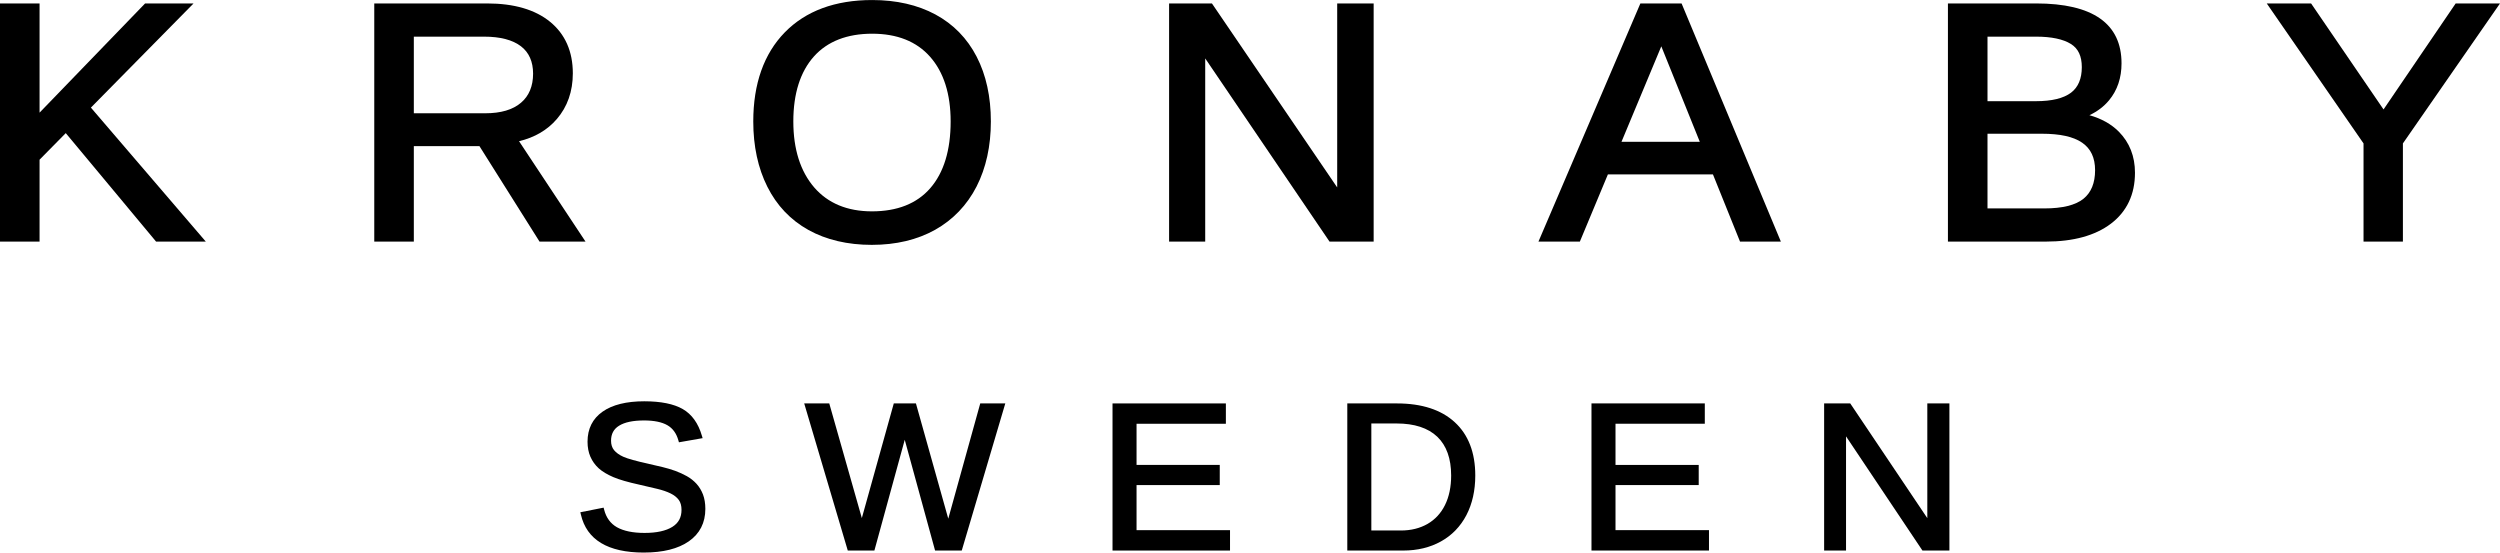 <?xml version="1.0" encoding="UTF-8" standalone="no"?>
<!-- Created with Inkscape (http://www.inkscape.org/) -->
<svg id="svg2" xmlns:rdf="http://www.w3.org/1999/02/22-rdf-syntax-ns#" xmlns="http://www.w3.org/2000/svg" xml:space="preserve" height="113.39" viewBox="0 0 513.025 113.388" width="513.03" version="1.1" xmlns:cc="http://creativecommons.org/ns#" xmlns:dc="http://purl.org/dc/elements/1.1/"><g id="g10" fill="#000000" transform="matrix(1.25 0 0 -1.25 0 113.39)"><g id="g12" fill="#000000" transform="scale(.1)"><path id="path14" d="m337.87 510.5h-81.672l-1.39 1.719-146.85 176.38-43.008-43.633v-134.47h-64.953v390.98h64.953v-179.28l173.25 179.28h79.559l-168.53-171.01 188.64-219.97"/><path id="path16" d="m961.22 510.5h-75.512l-1.355 2.195-97.243 154.5h-107.74v-156.7h-64.949v390.98h185.36c44.118 0 78.86-10.176 103.27-30.149 24.777-20.226 37.344-48.738 37.344-84.609 0-29.539-8.832-54.797-26.278-75.043-15.425-17.969-36.296-30.231-62.015-36.356l109.12-164.82zm-281.85 210.67h117.43c25.371 0 45.062 5.793 58.488 17.281 13.192 11.156 19.871 27.27 19.871 47.778 0 19.628-6.679 34.769-19.871 44.894-13.711 10.535-34.121 15.84-60.636 15.84h-115.28v-125.79"/><path id="path18" d="m1431.4 505.13c-40 0-75.02 8.258-104.17 24.437-29.37 16.321-52.08 40.211-67.51 71.051-15.34 30.57-23.09 66.582-23.09 107.06 0 61.886 17.41 111.12 51.74 146.3 34.37 35.18 82.64 53.083 143.55 53.083 39.59 0 74.48-7.981 103.69-23.684 29.45-15.906 52.28-39.246 67.82-69.465 15.44-29.953 23.26-65.68 23.26-106.23 0-40.282-7.89-76.145-23.46-106.72-15.75-30.703-38.66-54.582-68.04-71.113-29.31-16.387-64.23-24.719-103.79-24.719m0.52 346.65c-41.25 0-73.44-12.535-95.69-37.324-22.46-25.129-33.84-61.063-33.84-106.78 0-45.442 11.56-81.864 34.32-108.3 22.57-26.031 54.41-39.238 94.69-39.238 41.6 0 73.82 12.738 95.76 37.996 22.2 25.48 33.5 62.308 33.5 109.54 0 45.16-11.35 80.886-33.74 106.23-22.15 25.125-54.12 37.871-95 37.871"/><path id="path20" d="m2255.1 510.5h-72.44l-204.09 300.73v-300.73h-59.29v390.98h70.33l205.64-302.06v302.06h59.85v-390.98"/><path id="path22" d="m2923.6 510.5h-67.04l-44.47 110.37h-172.42l-46.04-110.37h-67.99l167.34 390.98h67.62l163-390.98zm-261.66 163.79h128.6l-63.21 156.78-65.39-156.78z"/><path id="path24" d="m3358.7 510.5h-160.83v390.98h144.66c93.12 0 140.34-33.11 140.34-98.379 0-23.821-6.87-44.2-20.39-60.52-8.52-10.32-19.35-18.508-32.32-24.578 19.8-5.57 36.03-14.664 48.34-27.117 17.54-17.766 26.45-40.414 26.45-67.336 0-35.59-13.29-63.75-39.52-83.649-25.71-19.48-61.64-29.398-106.73-29.398m-95.86 54.457h93.15c29.66 0 51.36 5.305 64.45 15.91 12.63 10.188 19.03 25.949 19.03 46.742 0 40.965-27.82 59.969-87.52 59.969h-89.11v-122.62zm0 176.05h79.69c25.86 0 45.16 4.683 57.45 13.969 11.73 8.882 17.68 22.929 17.68 41.929 0 18.043-5.84 30.504-17.86 38.004-12.79 7.988-32.03 12.051-57.27 12.051h-79.69v-105.95"/><path id="path26" d="m3944.8 510.5h-64.64v161.18l-158.89 229.8h72.79l118.94-174.04 118.43 174.04h72.76l-159.39-229.8v-161.18"/><path id="path28" d="m1057-0.004c-59.072 0-93.849 21.008-103.37 62.383l-0.899 3.781 38.215 7.578 0.899-3.449c3.32-13.008 10.347-22.637 20.937-28.711 11-6.191 26.3-9.355 45.36-9.355 19.77 0 35.13 3.371 45.69 9.992 10.1 6.328 14.99 15.418 14.99 27.801 0 6.828-1.49 12.324-4.5 16.398-3.05 4.188-7.55 7.762-13.44 10.664-6.08 2.957-13.45 5.516-21.9 7.5-8.75 2.07-18.48 4.344-29.17 6.824-18.83 4.133-33.3 8.321-42.95 12.461-9.971 4.27-17.986 9.082-23.85 14.317-5.917 5.363-10.507 11.769-13.738 19.074-3.144 7.148-4.73 15.488-4.73 24.715 0 21.269 8.332 37.863 24.742 49.363 16.046 11.285 39.066 17 68.376 17 27.21 0 48.45-4.273 63.16-12.73 14.95-8.614 25.54-23.34 31.46-43.793l1.21-3.989-38.9-6.82-0.93 3.238c-3.19 11.434-9.25 19.754-18 24.782-9.03 5.23-21.94 7.851-38.35 7.851-18.02 0-31.86-2.898-41.07-8.68-8.83-5.5-13.09-13.558-13.09-24.582 0-6.257 1.63-11.492 4.92-15.488 3.5-4.258 8.62-7.91 15.26-10.867 6.78-3.106 21.12-7.09 42.5-11.848 7.26-1.66 14.47-3.308 21.7-5.027 7.3-1.789 14.4-3.859 21.04-6.262 6.82-2.547 13.22-5.449 18.97-8.679 6.05-3.372 11.38-7.637 15.88-12.532 4.5-4.961 8.09-10.879 10.69-17.625 2.56-6.809 3.85-14.727 3.85-23.613 0-22.774-9.14-40.676-27.1-53.215-17.55-12.254-42.4-18.457-73.86-18.457"/><path id="path30" d="m1578.9 3.309h-43.79l-49.81 181.82-49.83-181.82h-43.7l-71.52 241.52h41.14l53.47-188.23 52.46 188.23h36.35l53.09-189.23 52.49 189.23h41.14l-71.49-241.52"/><path id="path32" d="m2019.3 3.309h-192.9v241.52h186.09v-33.386h-146.64v-67.543h136.59v-33.118h-136.59v-74.011h153.45v-33.457"/><path id="path34" d="m2303.6 3.309h-91.77v241.52h81.6c40.66 0 72.57-10.398 94.82-30.847 22.33-20.45 33.68-49.907 33.68-87.516 0-24.637-4.92-46.524-14.61-65.117-9.8-18.666-23.9-33.198-41.8-43.1-17.8-9.914-38.6-14.941-61.9-14.941m-52.32 32.91h48.65c16.45 0 31.12 3.652 43.62 10.808 12.38 7.16 22.04 17.559 28.65 30.977 6.72 13.574 10.11 29.883 10.11 48.457 0 27.832-7.65 49.238-22.79 63.703-15.17 14.453-37.67 21.754-66.75 21.754h-41.49v-175.7"/><path id="path36" d="m2805.6 3.309h-192.9v241.52h186.04v-33.386h-146.6v-67.543h136.6v-33.118h-136.6v-74.011h153.46v-33.457"/><path id="path38" d="m3200.3 3.309h-44.26l-125.44 187.45v-187.45h-35.96v241.52h42.88l126.51-188.34v188.34h36.27v-241.52"/></g></g></svg>
